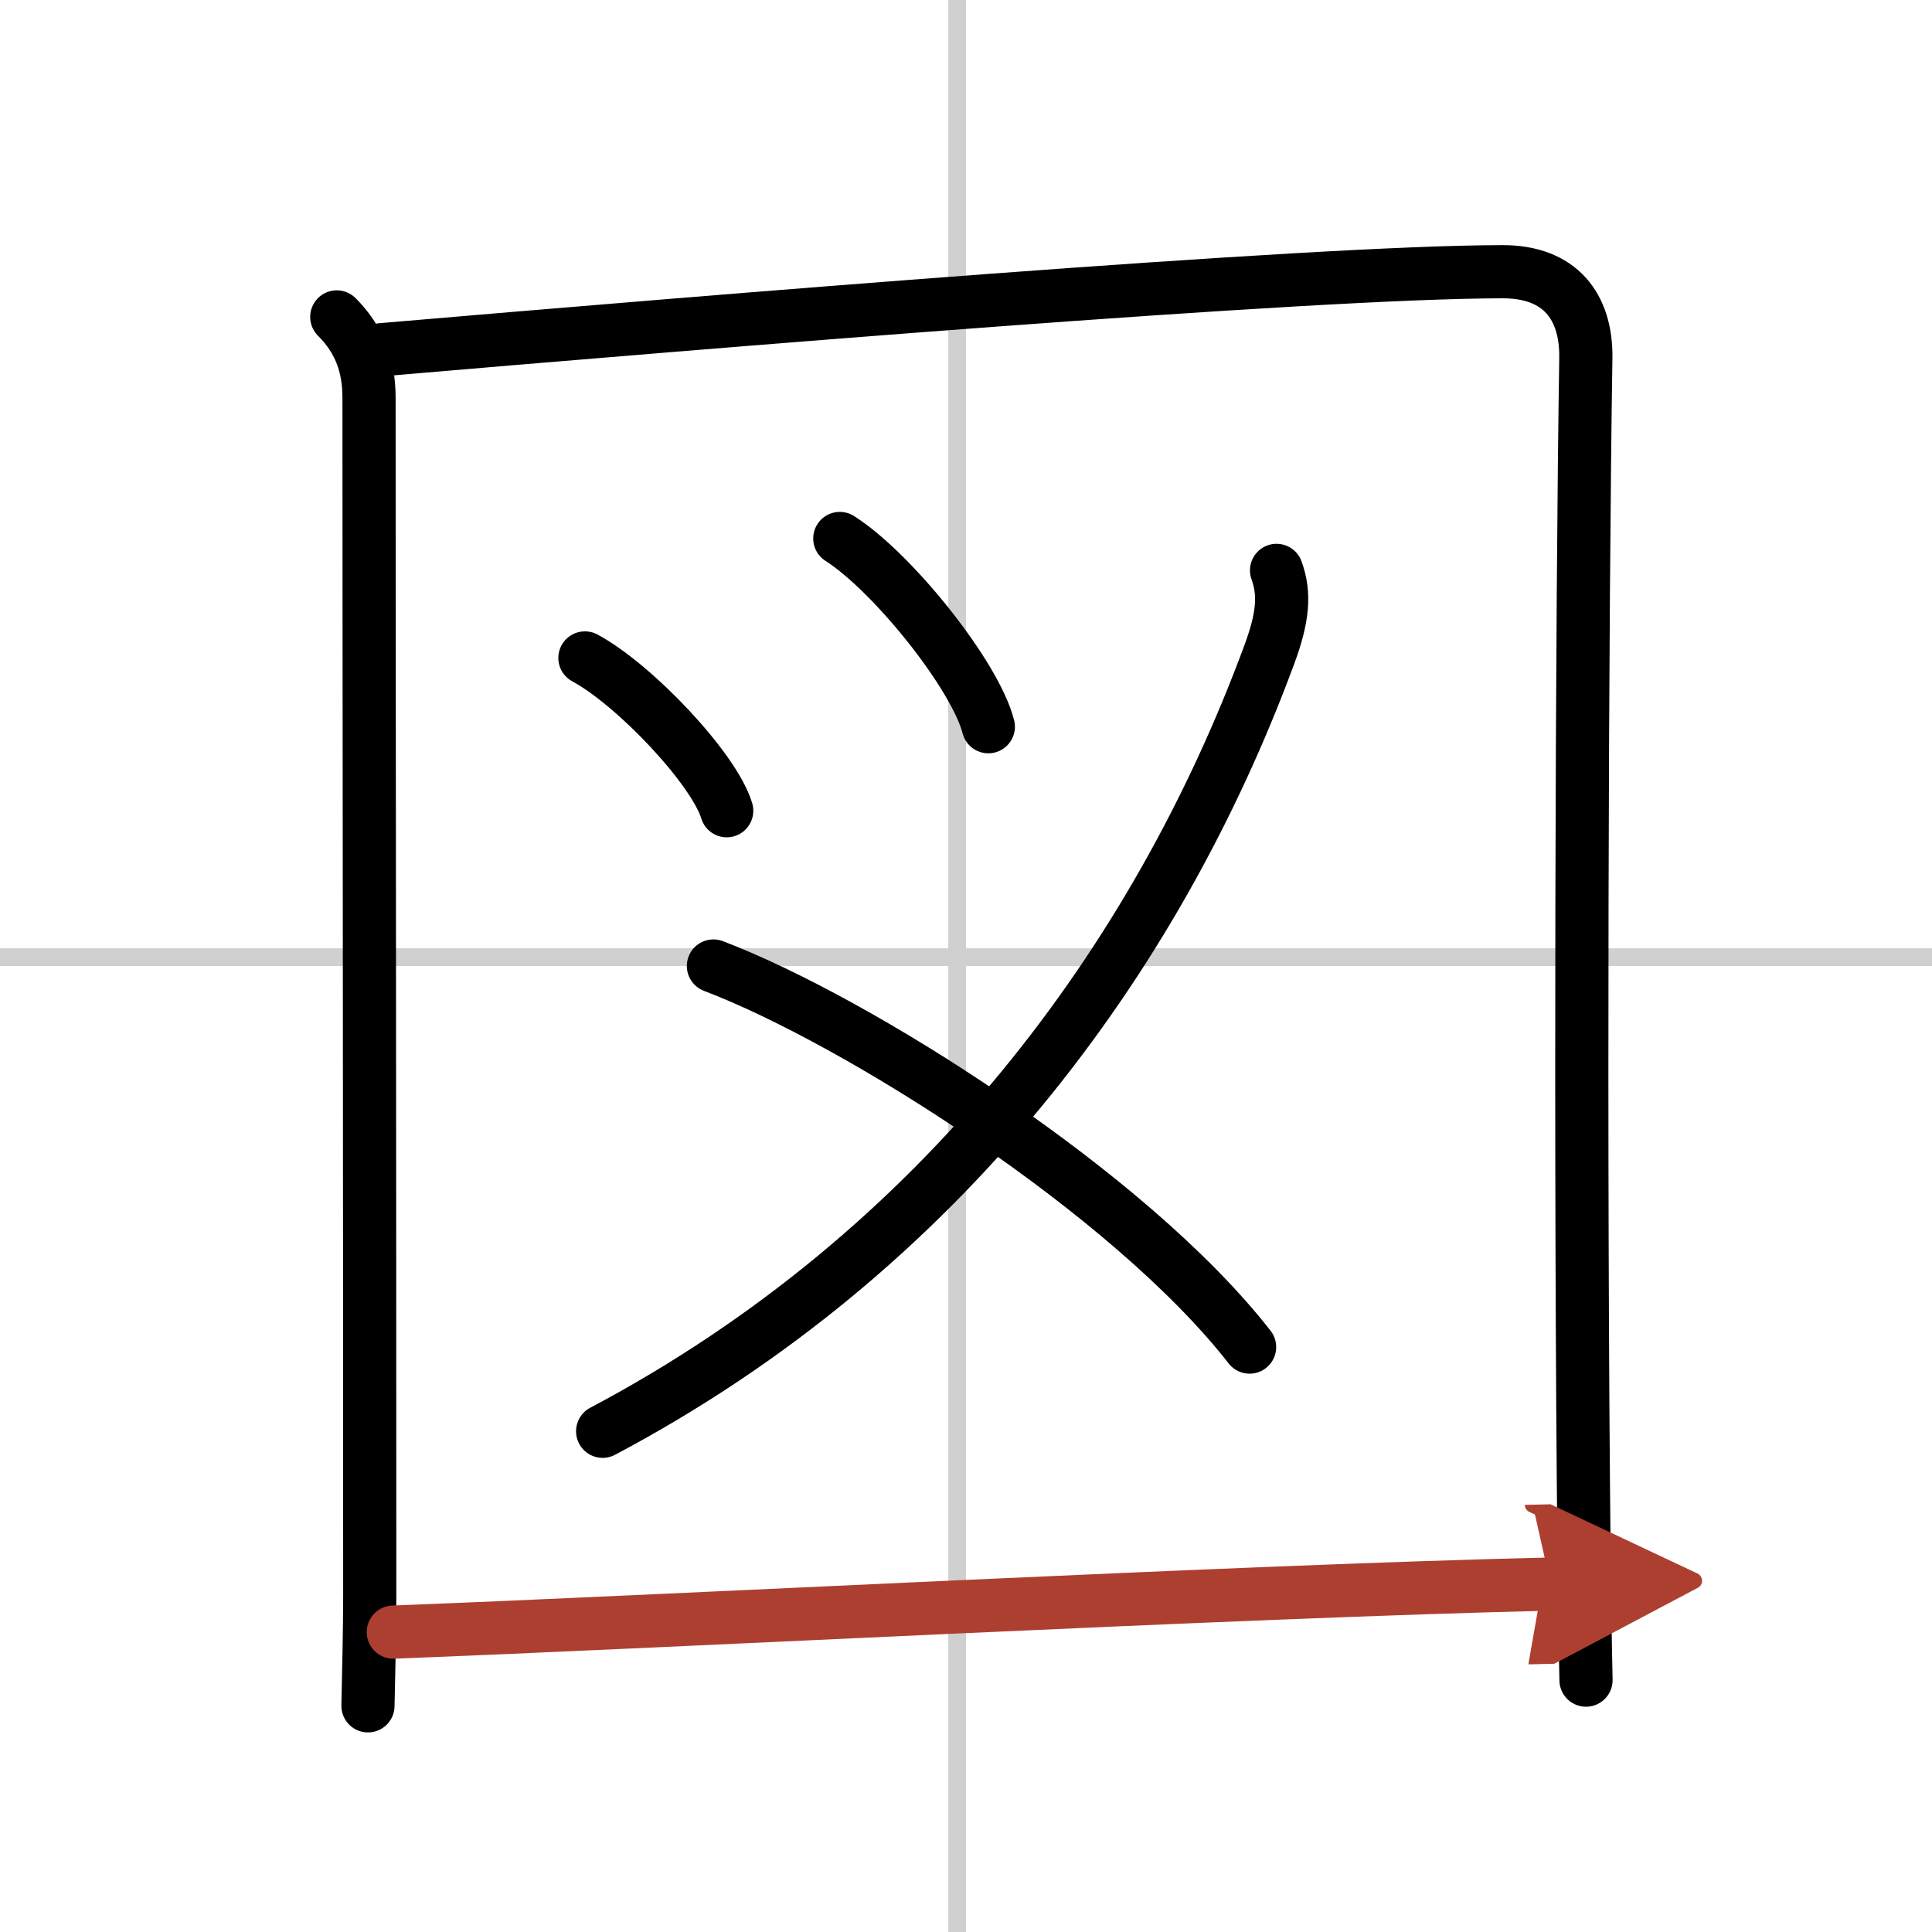 <svg width="400" height="400" viewBox="0 0 109 109" xmlns="http://www.w3.org/2000/svg"><defs><marker id="a" markerWidth="4" orient="auto" refX="1" refY="5" viewBox="0 0 10 10"><polyline points="0 0 10 5 0 10 1 5" fill="#ad3f31" stroke="#ad3f31"/></marker></defs><g fill="none" stroke="#000" stroke-linecap="round" stroke-linejoin="round" stroke-width="3"><rect width="100%" height="100%" fill="#fff" stroke="#fff"/><line x1="54" x2="54" y2="109" stroke="#d0d0d0" stroke-width="1"/><line x2="109" y1="54" y2="54" stroke="#d0d0d0" stroke-width="1"/><path d="m19 17.88c1.25 1.25 1.82 2.7 1.82 4.56 0 15.18 0.04 41.06 0.04 67.55 0 2.12-0.06 4.2-0.1 6.25"/><path d="m21.52 19.73c18.46-1.58 52.47-4.4 63.27-4.4 3.2 0 4.72 1.93 4.68 4.87-0.22 13.81-0.33 46.02-0.1 67.53 0.03 2.46 0.06 4.83 0.11 7.06"/><path d="m33 37.12c2.82 1.52 7.29 6.26 8 8.62"/><path d="m47.38 30.38c2.96 1.88 7.64 7.71 8.38 10.62"/><path d="M72.02,32.18c0.48,1.32,0.38,2.64-0.43,4.81C65.25,54.12,53.12,70.62,34,80.75"/><path d="M40.25,54.5C48.33,57.57,63.72,67.3,70.5,76"/><path d="m22.19 92.08c15.31-0.58 47.64-2.3 65.29-2.71" marker-end="url(#a)" stroke="#ad3f31"/></g></svg>
